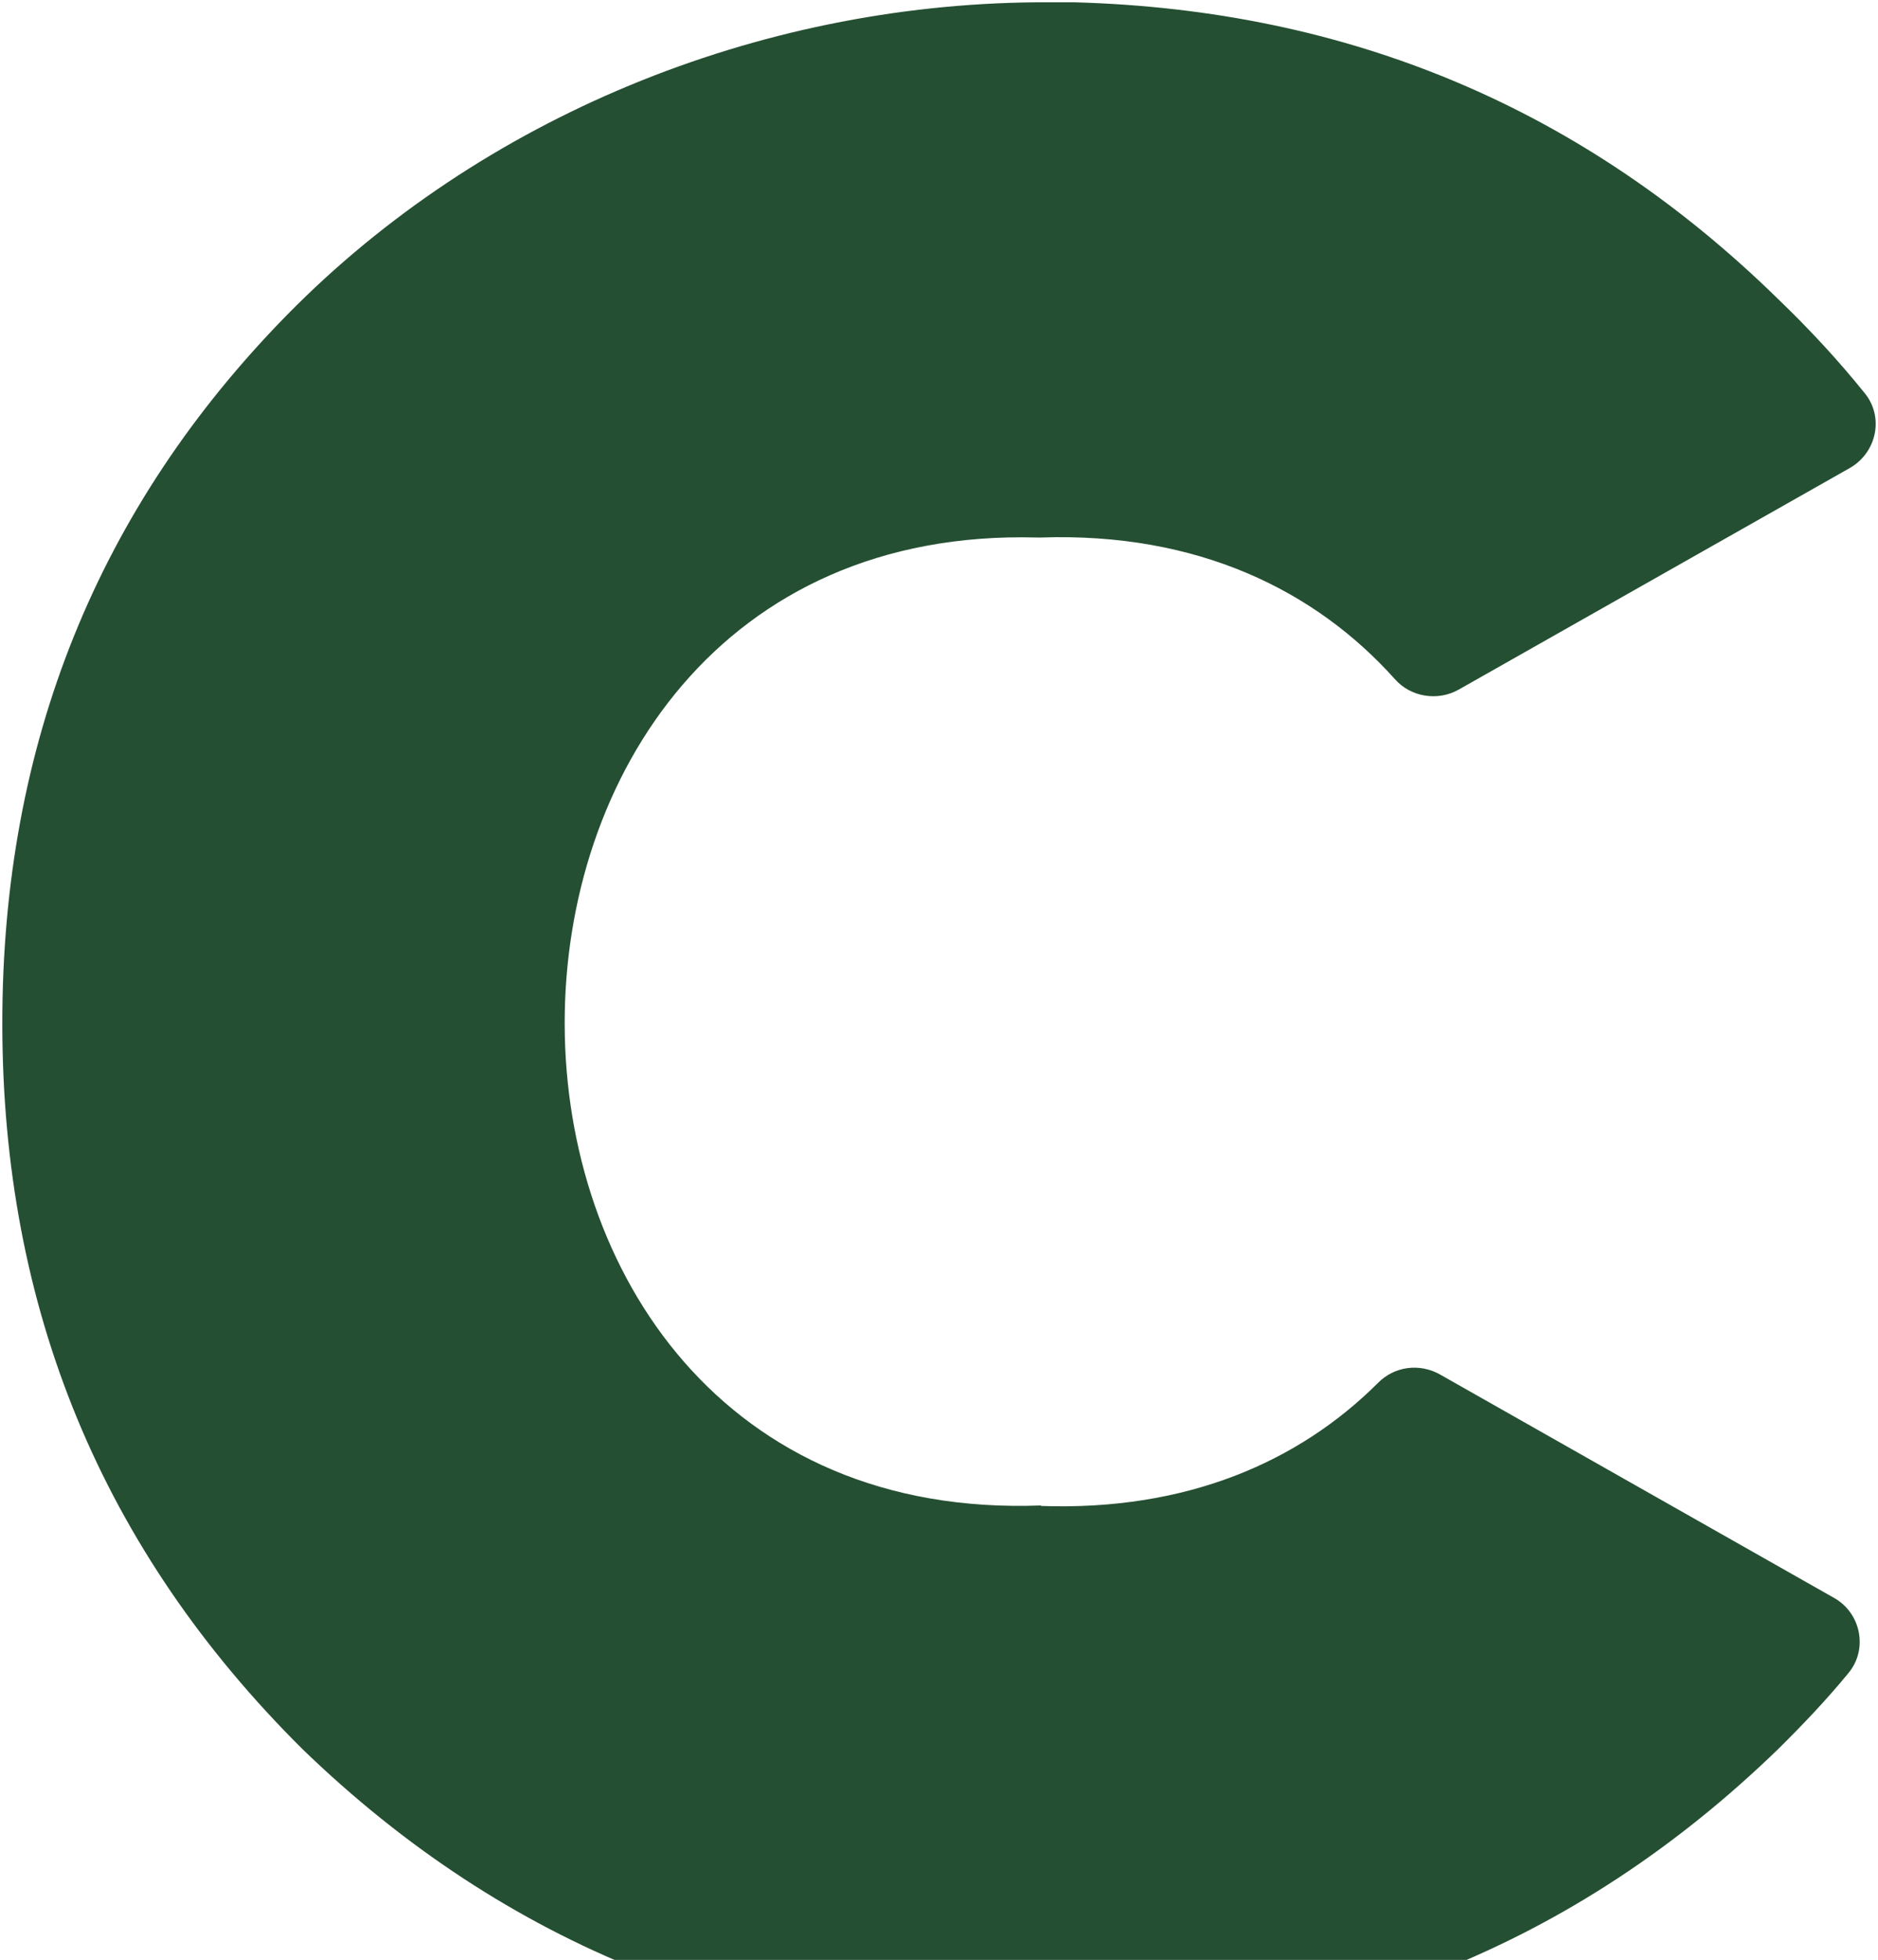<svg width="620" height="647" viewBox="0 0 620 647" fill="none" xmlns="http://www.w3.org/2000/svg">
<path d="M343.864 496.98C134.116 505.004 134.285 171.78 342.343 177.444C342.85 177.444 343.357 177.444 343.695 177.444C395.245 175.713 434.118 194.75 460.485 224.171C465.724 230.149 474.682 231.565 481.612 227.632L610.74 154.474C619.697 149.282 622.064 137.482 615.472 129.616C606.852 118.917 597.387 108.691 587.078 98.779C522.683 35.69 445.273 3.28 354.85 0.763L342.005 0.763C249.892 1.55 158.961 38.679 94.904 103.814C32.2 167.69 0.763 245.725 0.763 337.763C0.763 432.161 33.721 511.77 99.975 577.533C167.074 642.353 248.201 674.763 343.526 674.763C438.851 674.763 519.978 642.353 586.908 577.533C595.19 569.352 602.965 561.171 610.064 552.518C616.824 544.651 614.458 532.537 605.5 527.502L475.358 453.715C468.598 449.939 460.316 451.04 454.907 456.547C428.879 482.506 391.865 498.868 343.526 497.138L343.864 496.98Z" fill="#254F32" style="mix-blend-mode:soft-light"/>
</svg>
